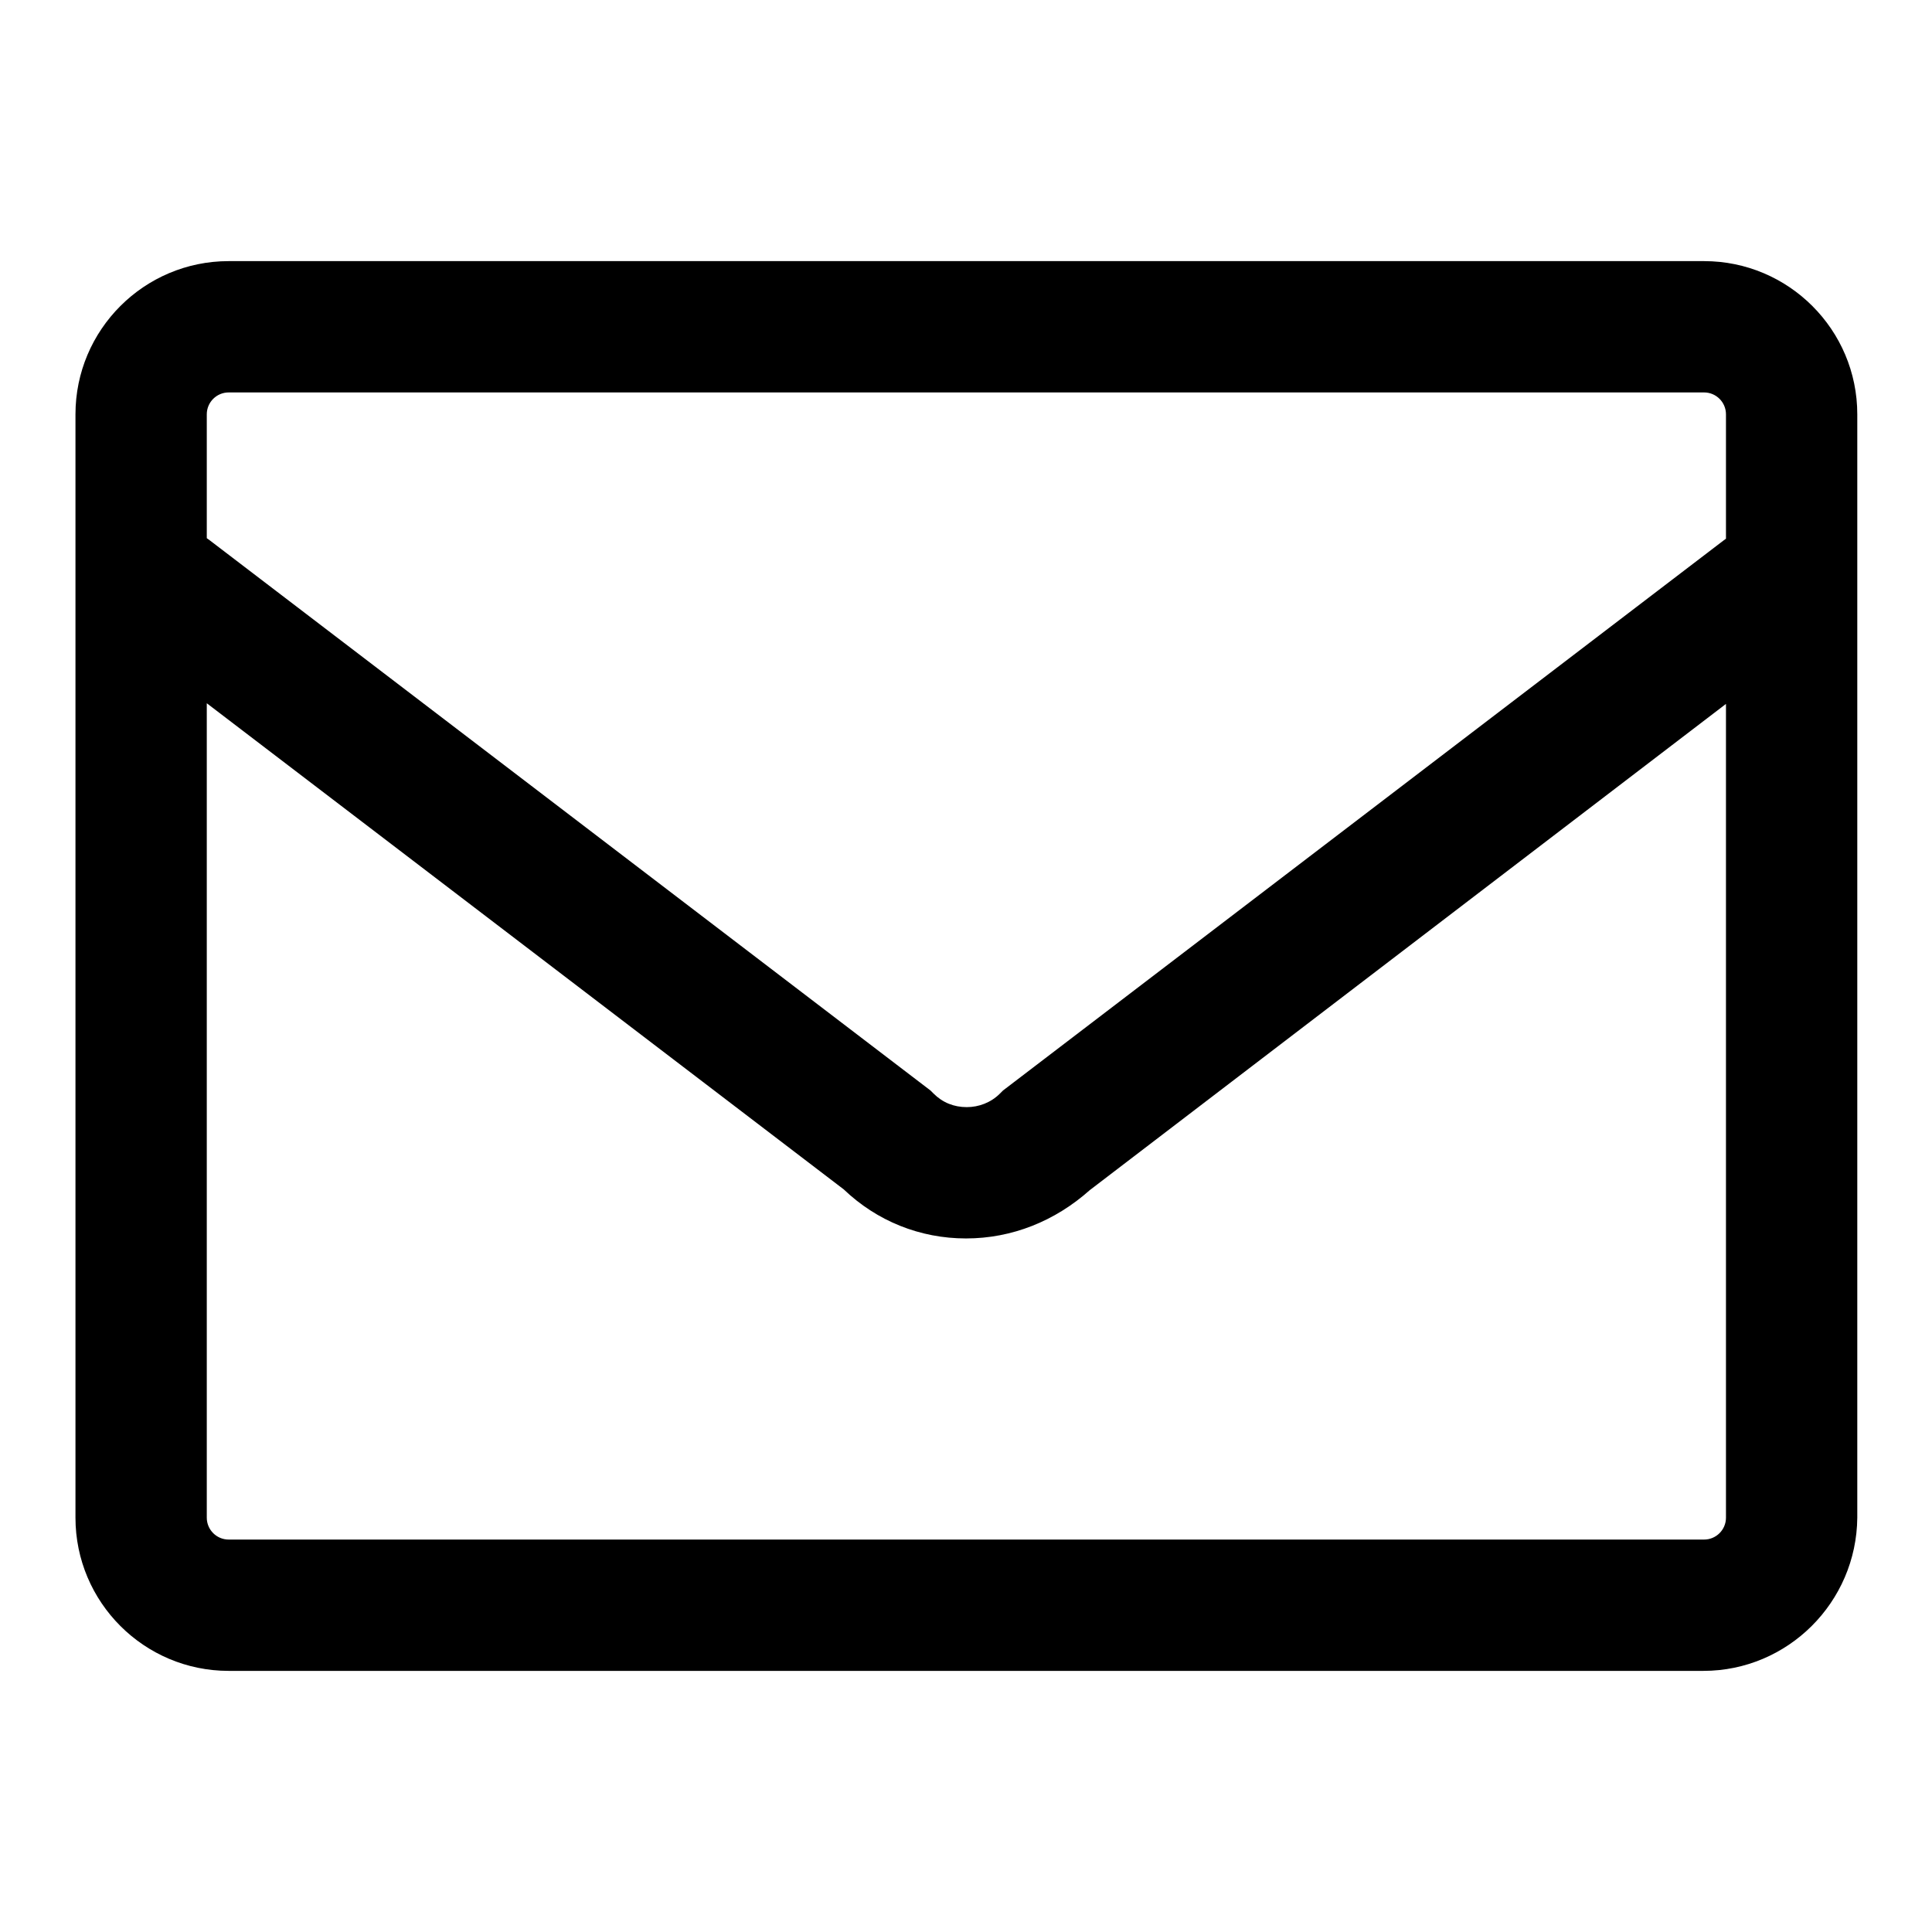 <?xml version="1.0" encoding="utf-8"?>
<!-- Svg Vector Icons : http://www.onlinewebfonts.com/icon -->
<!DOCTYPE svg PUBLIC "-//W3C//DTD SVG 1.1//EN" "http://www.w3.org/Graphics/SVG/1.1/DTD/svg11.dtd">
<svg version="1.1" xmlns="http://www.w3.org/2000/svg" xmlns:xlink="http://www.w3.org/1999/xlink" x="0px" y="0px" viewBox="0 0 256 256" enable-background="new 0 0 256 256" xml:space="preserve">
<g> <path fill="#000000" d="M225.7,221.4H30.3c-11.2,0-20.3-9.1-20.3-20.3V54.9c0-11.2,9.1-20.3,20.3-20.3h195.5 c11.2,0,20.3,9.1,20.3,20.3v146.2C246,212.3,236.9,221.4,225.7,221.4z M30.3,52c-1.6,0-2.9,1.3-2.9,2.9v146.2 c0,1.6,1.3,2.9,2.9,2.9h195.5c1.6,0,2.9-1.3,2.9-2.9V54.9c0-1.6-1.3-2.9-2.9-2.9H30.3z M128,164.1c-6.1,0-11.8-2.3-16.2-6.5 L17.2,85.4c-3.8-2.9-4.5-8.4-1.6-12.2s8.4-4.5,12.2-1.6l95.5,72.9l0.4,0.4c1.2,1.2,2.7,1.8,4.4,1.8c1.6,0,3.2-0.6,4.4-1.8l0.4-0.4 l95.5-72.9c3.8-2.9,9.3-2.2,12.2,1.6c2.9,3.8,2.2,9.3-1.6,12.2l-94.6,72.3C139.8,161.8,134.1,164.1,128,164.1L128,164.1z"/></g>
</svg>